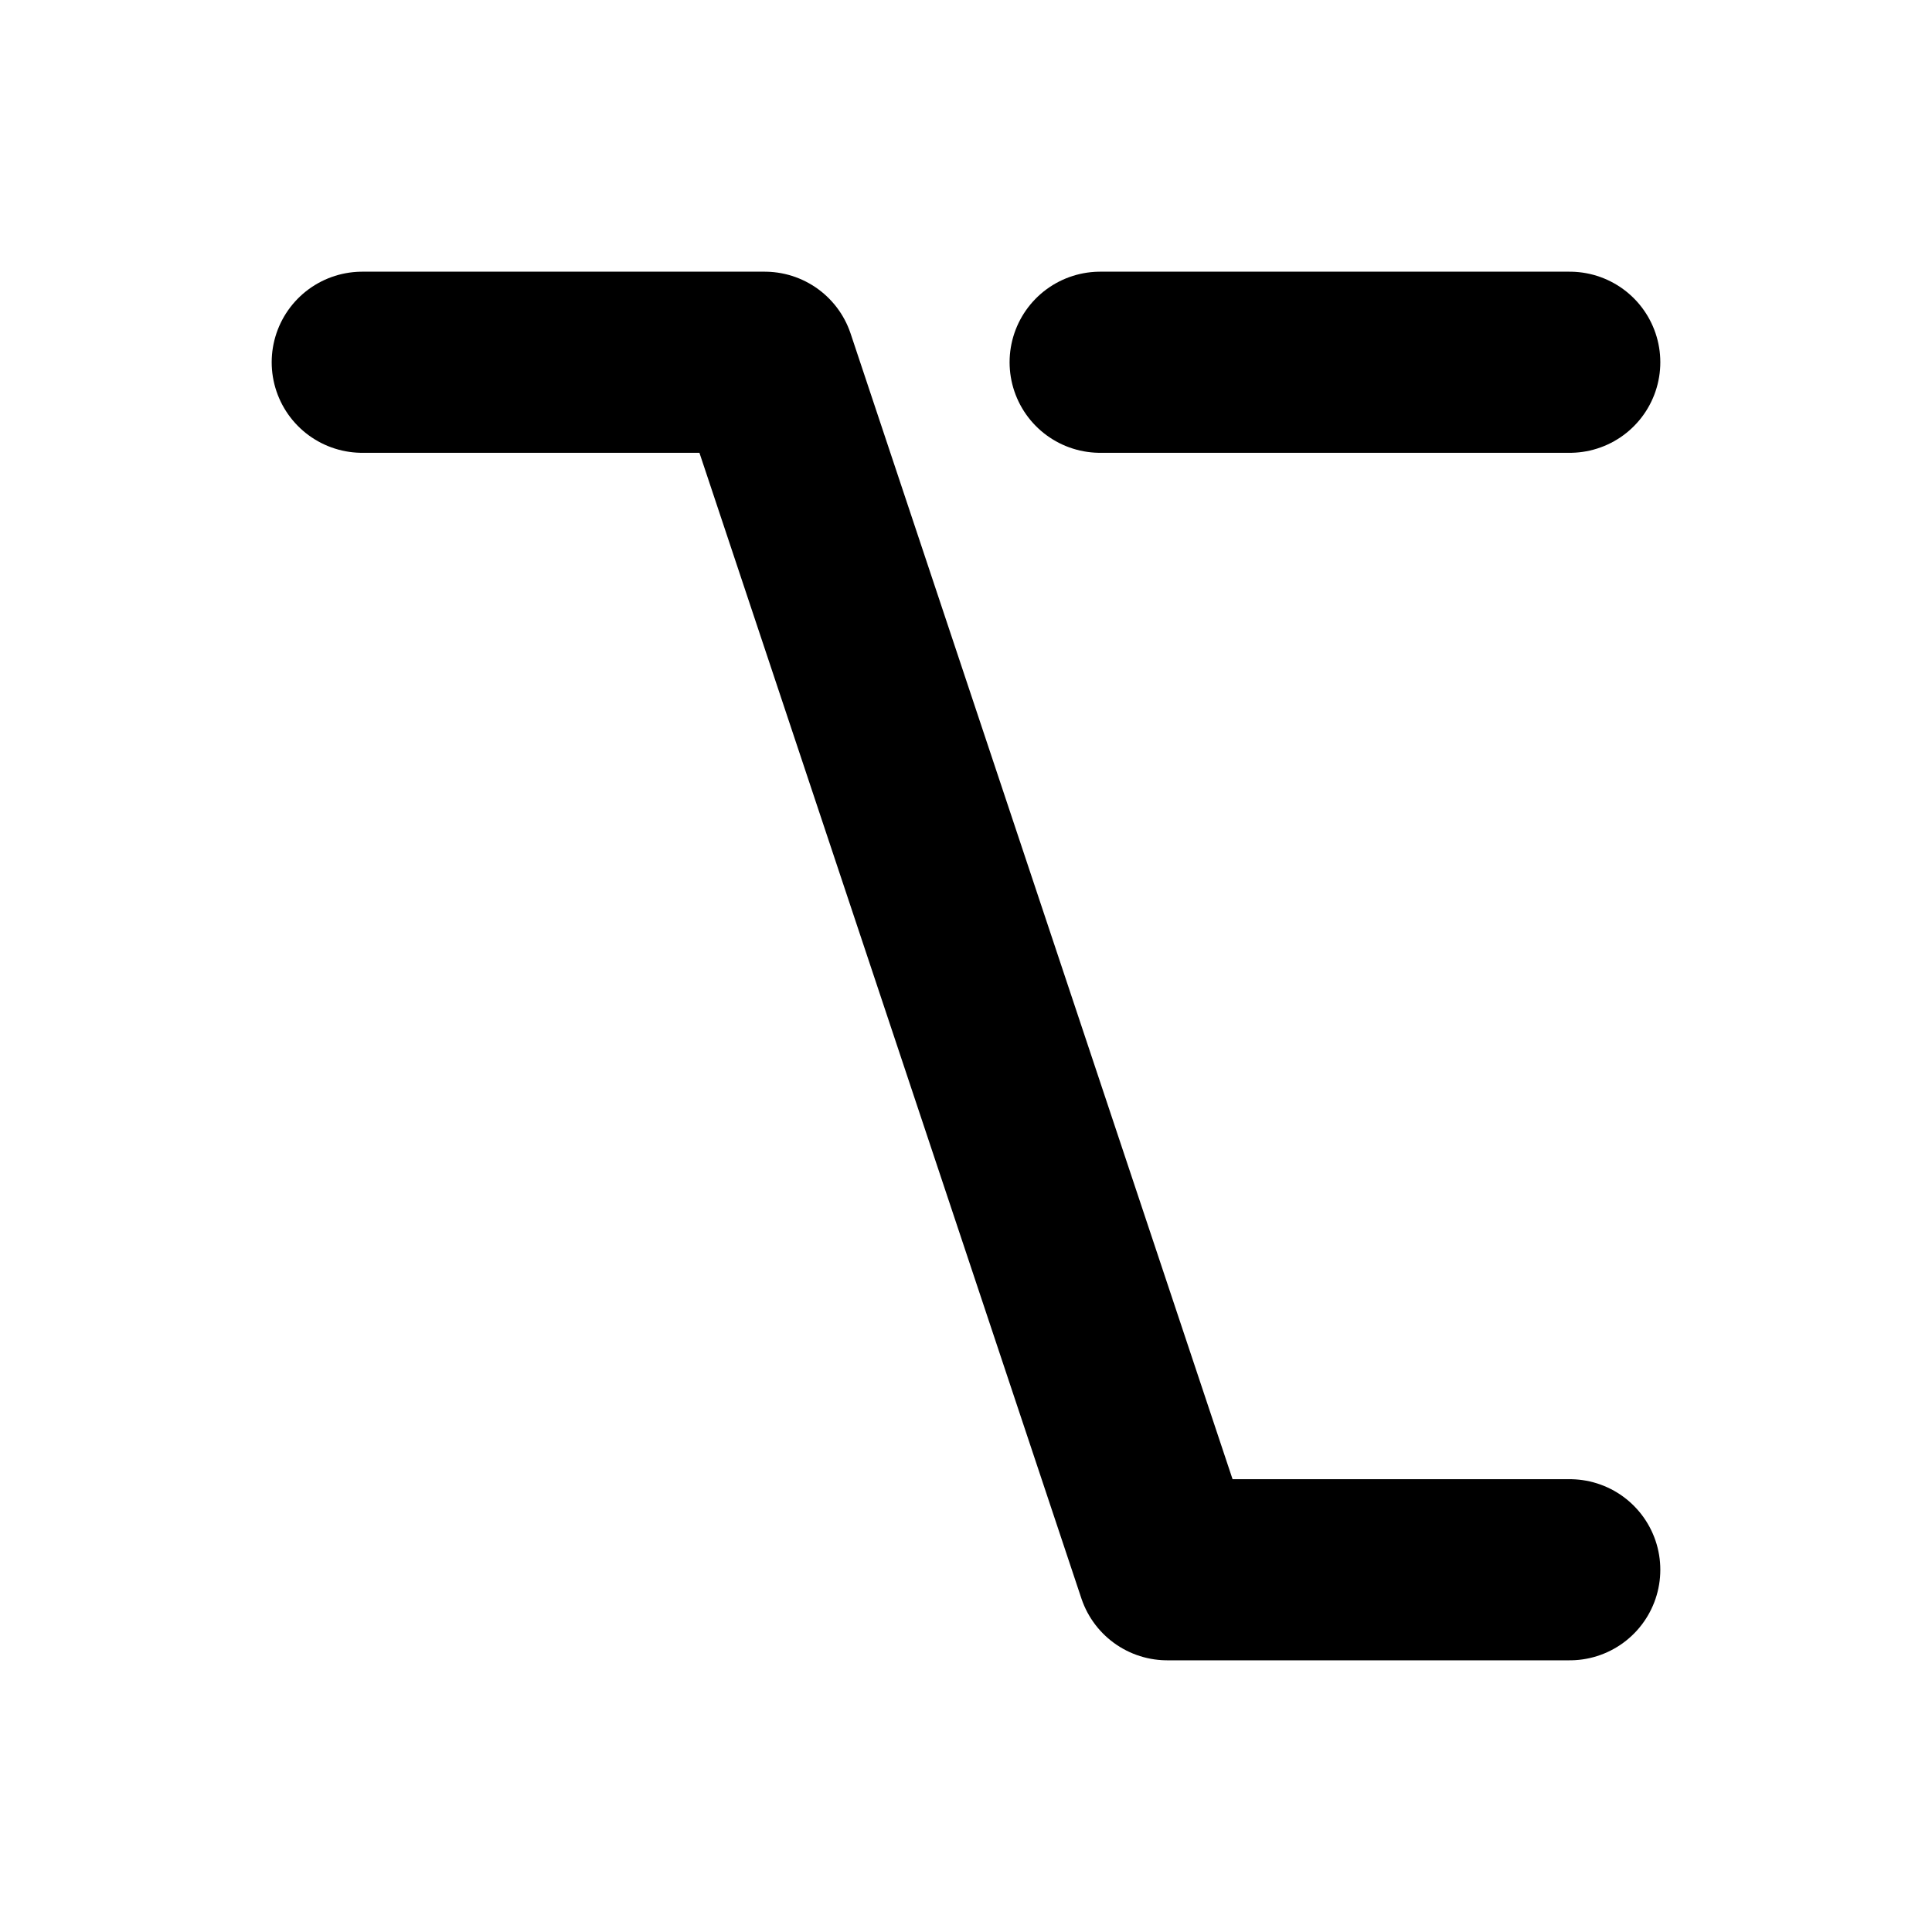 <svg width="16" height="16" viewBox="0 0 16 16" fill="none" xmlns="http://www.w3.org/2000/svg">
<path d="M3 3H6.333L9.667 13H13" stroke="black" stroke-width="1.5" stroke-linecap="round" stroke-linejoin="round"/>
<path d="M9.111 3H13" stroke="black" stroke-width="1.5" stroke-linecap="round" stroke-linejoin="round"/>
</svg>
